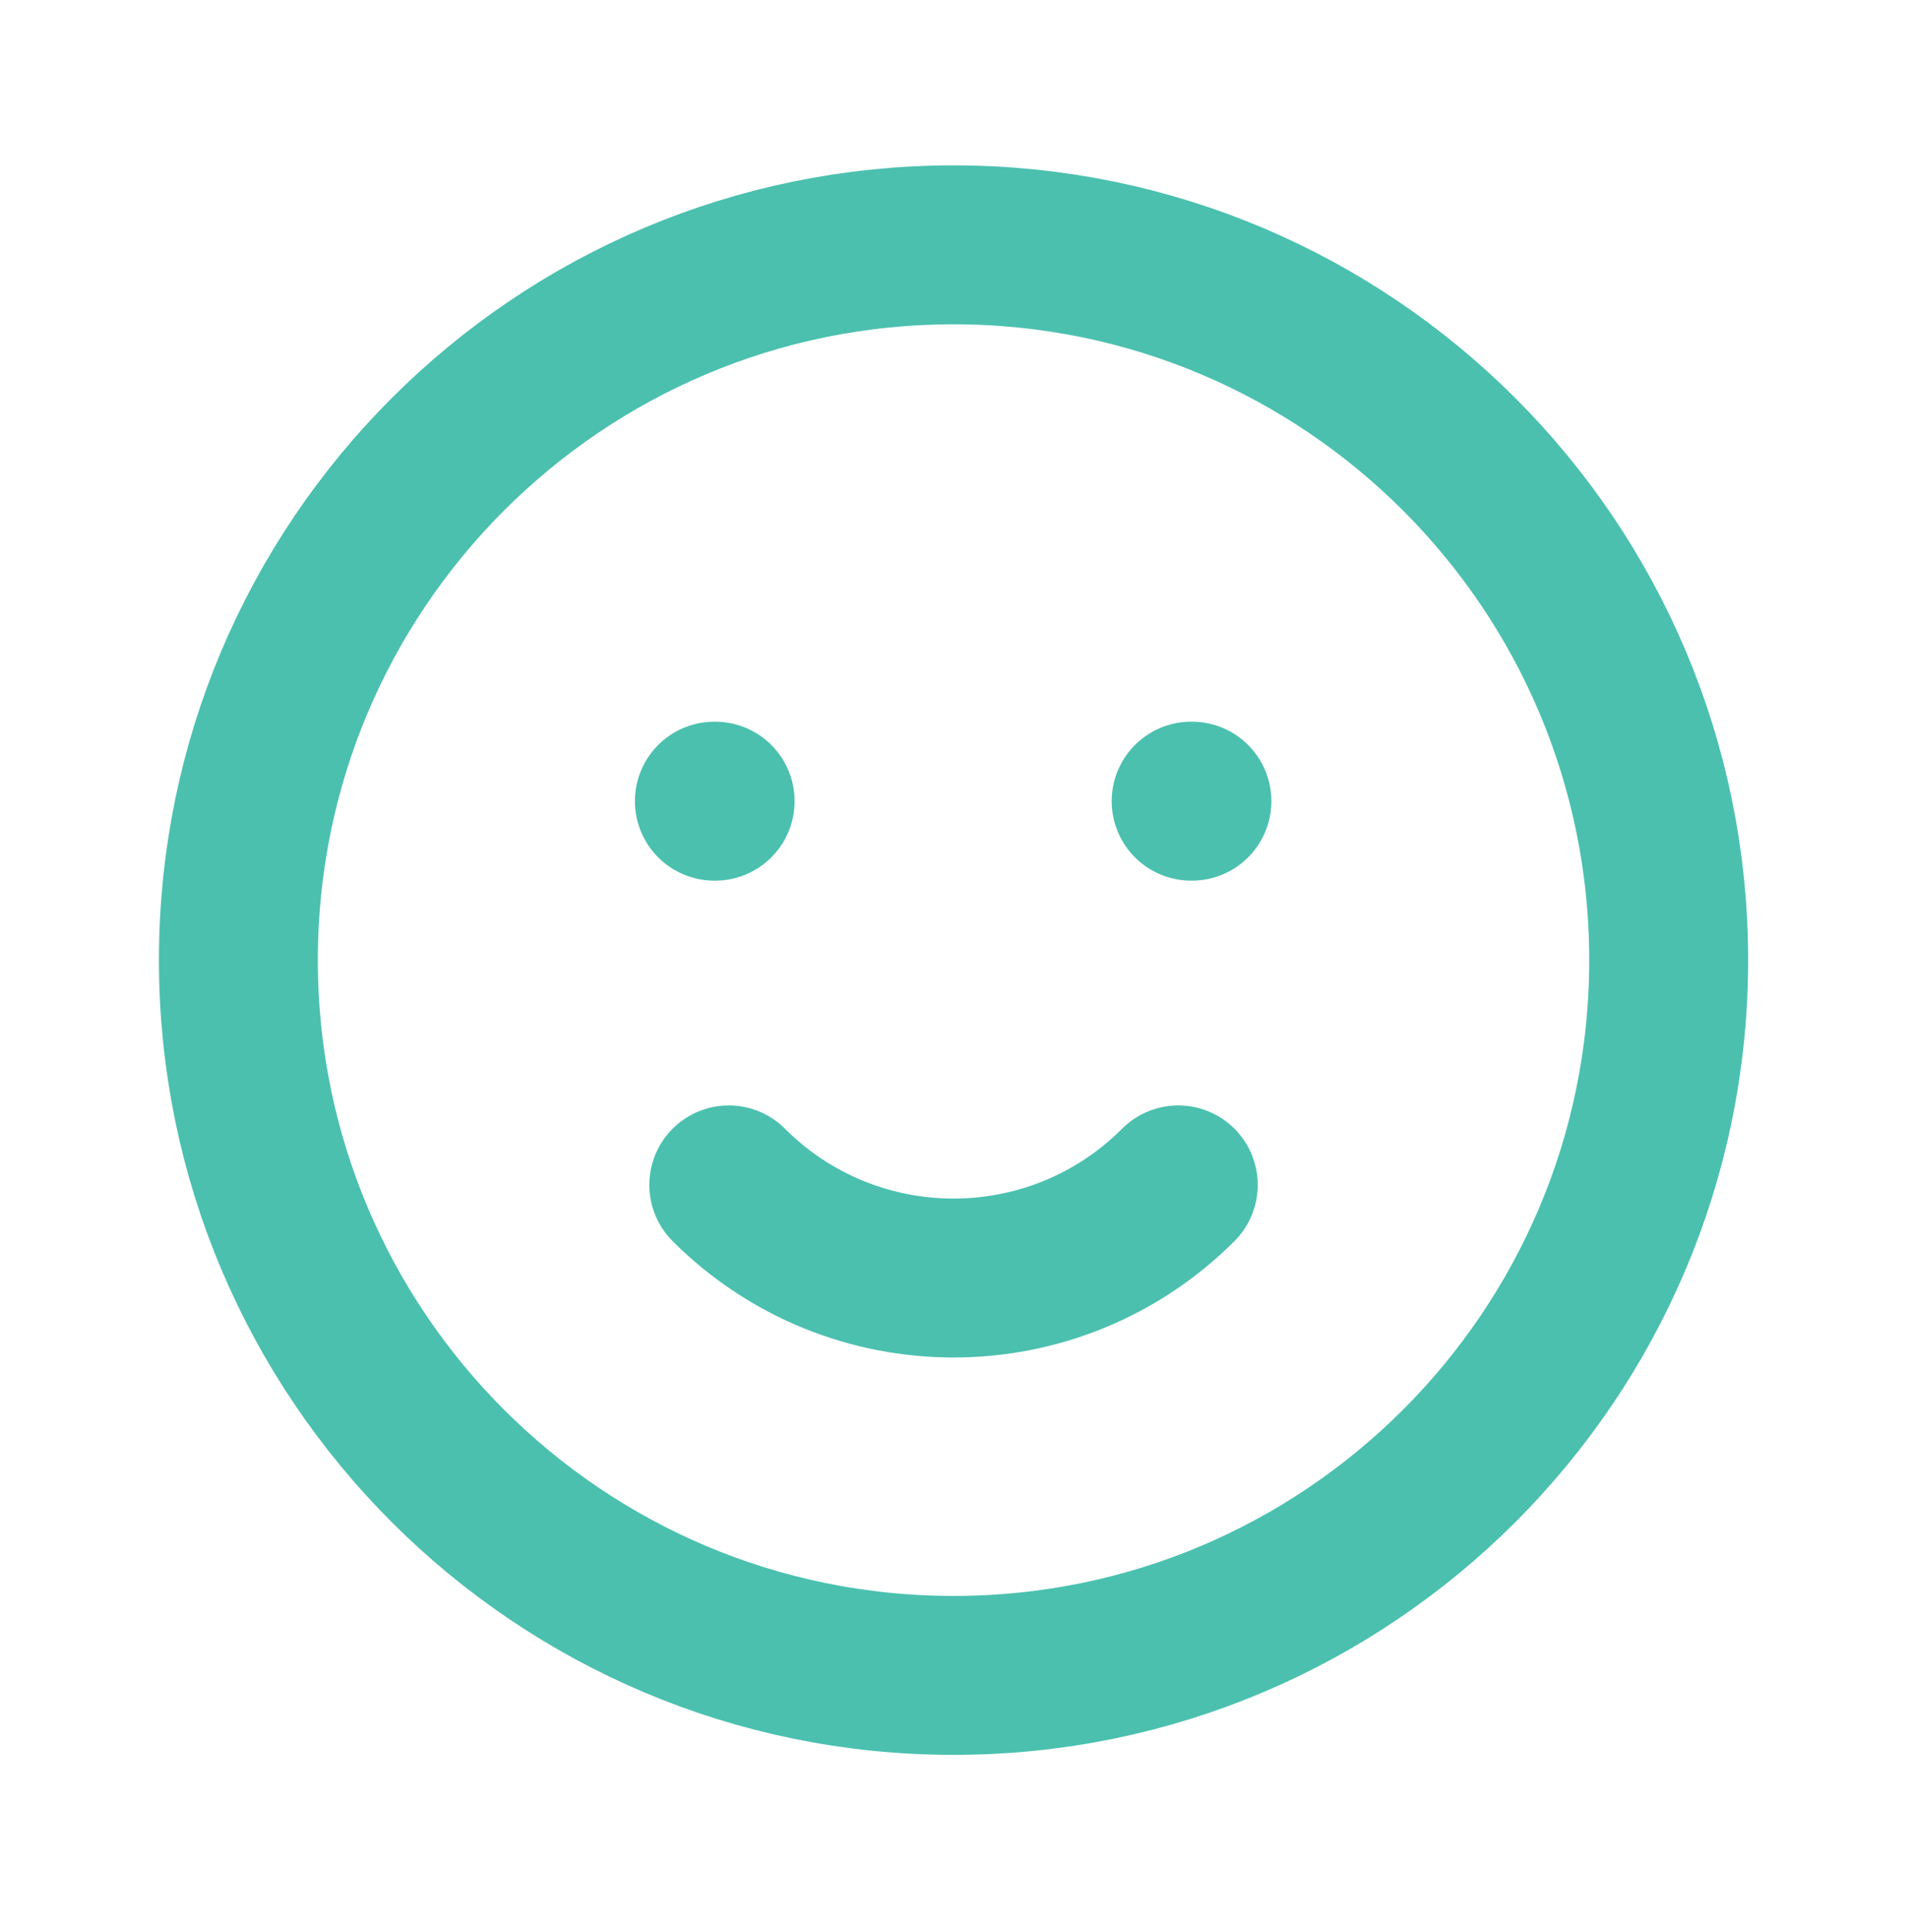 <svg xmlns="http://www.w3.org/2000/svg" width="80" height="81" viewBox="0 0 80 81" fill="none"><path d="M30.557 49.673C35.762 54.878 44.2 54.878 49.404 49.673M49.976 33.586H49.943M29.985 33.586H29.952M9.995 40.25C9.995 56.81 23.42 70.235 39.981 70.235C56.541 70.235 69.966 56.81 69.966 40.25C69.966 23.689 56.541 10.264 39.981 10.264C23.42 10.264 9.995 23.689 9.995 40.25Z" stroke="#4BC0AF" stroke-width="6.663" stroke-linecap="round" stroke-linejoin="round"></path></svg>